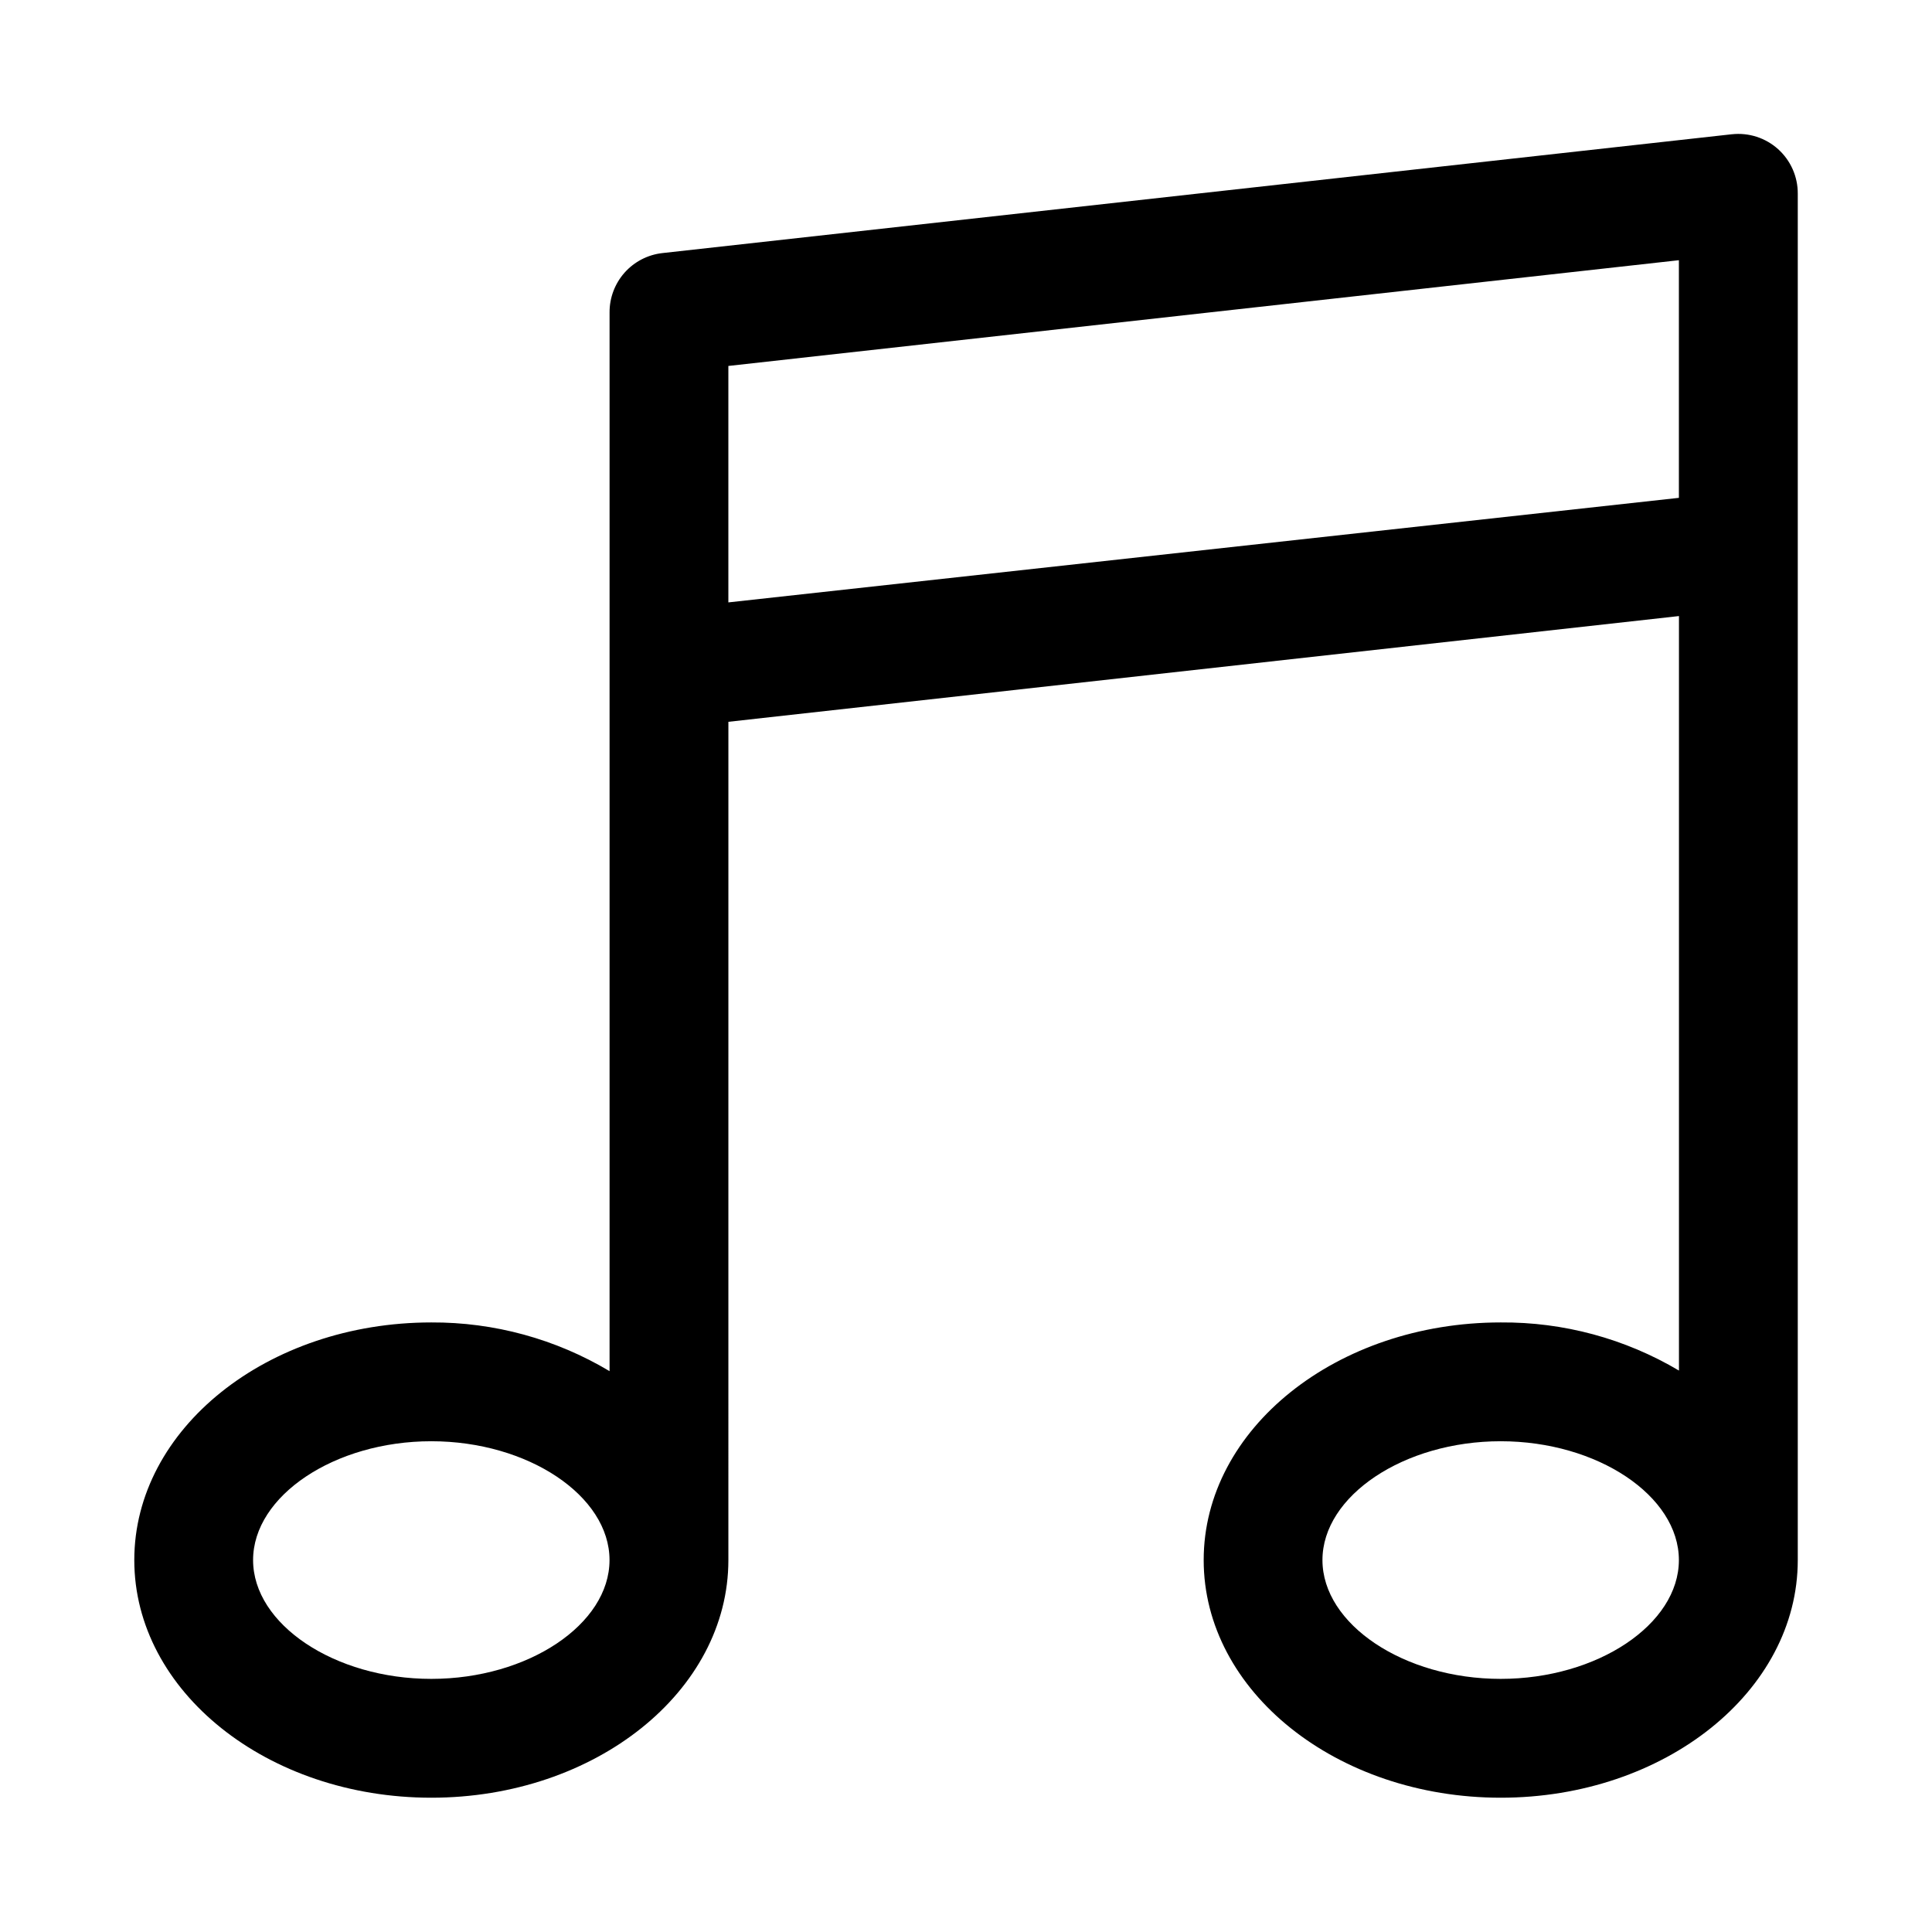 <?xml version="1.0" encoding="UTF-8"?>
<!-- Uploaded to: SVG Repo, www.svgrepo.com, Generator: SVG Repo Mixer Tools -->
<svg fill="#000000" width="800px" height="800px" version="1.1" viewBox="144 144 512 512" xmlns="http://www.w3.org/2000/svg">
 <path d="m602.94 179.58-283.39 31.488h0.004c-3.867 0.426-7.441 2.273-10.031 5.18-2.586 2.91-4.004 6.672-3.981 10.562v280.56c-14.273-8.527-30.605-12.992-47.234-12.91-43.453 0-78.719 28.184-78.719 62.977s35.266 62.977 78.719 62.977 78.719-28.184 78.719-62.977l0.004-222.15 251.91-28.023v199.95h-0.004c-14.285-8.473-30.617-12.883-47.23-12.754-43.453 0-78.719 28.184-78.719 62.977s35.266 62.977 78.719 62.977c43.453 0 78.719-28.184 78.719-62.977v-362.11c0.027-4.492-1.867-8.785-5.203-11.793-3.34-3.008-7.805-4.445-12.273-3.949zm-344.64 409.34c-25.664 0-47.23-14.484-47.23-31.488s21.57-31.488 47.23-31.488c25.664 0 47.23 14.484 47.23 31.488 0.004 17.004-21.566 31.488-47.23 31.488zm78.723-347.94 251.9-28.023v62.977l-251.9 27.707zm204.67 347.94c-25.664 0-47.23-14.484-47.23-31.488s21.57-31.488 47.23-31.488c25.664 0 47.23 14.484 47.23 31.488s-21.566 31.488-47.23 31.488z"/>
</svg>
